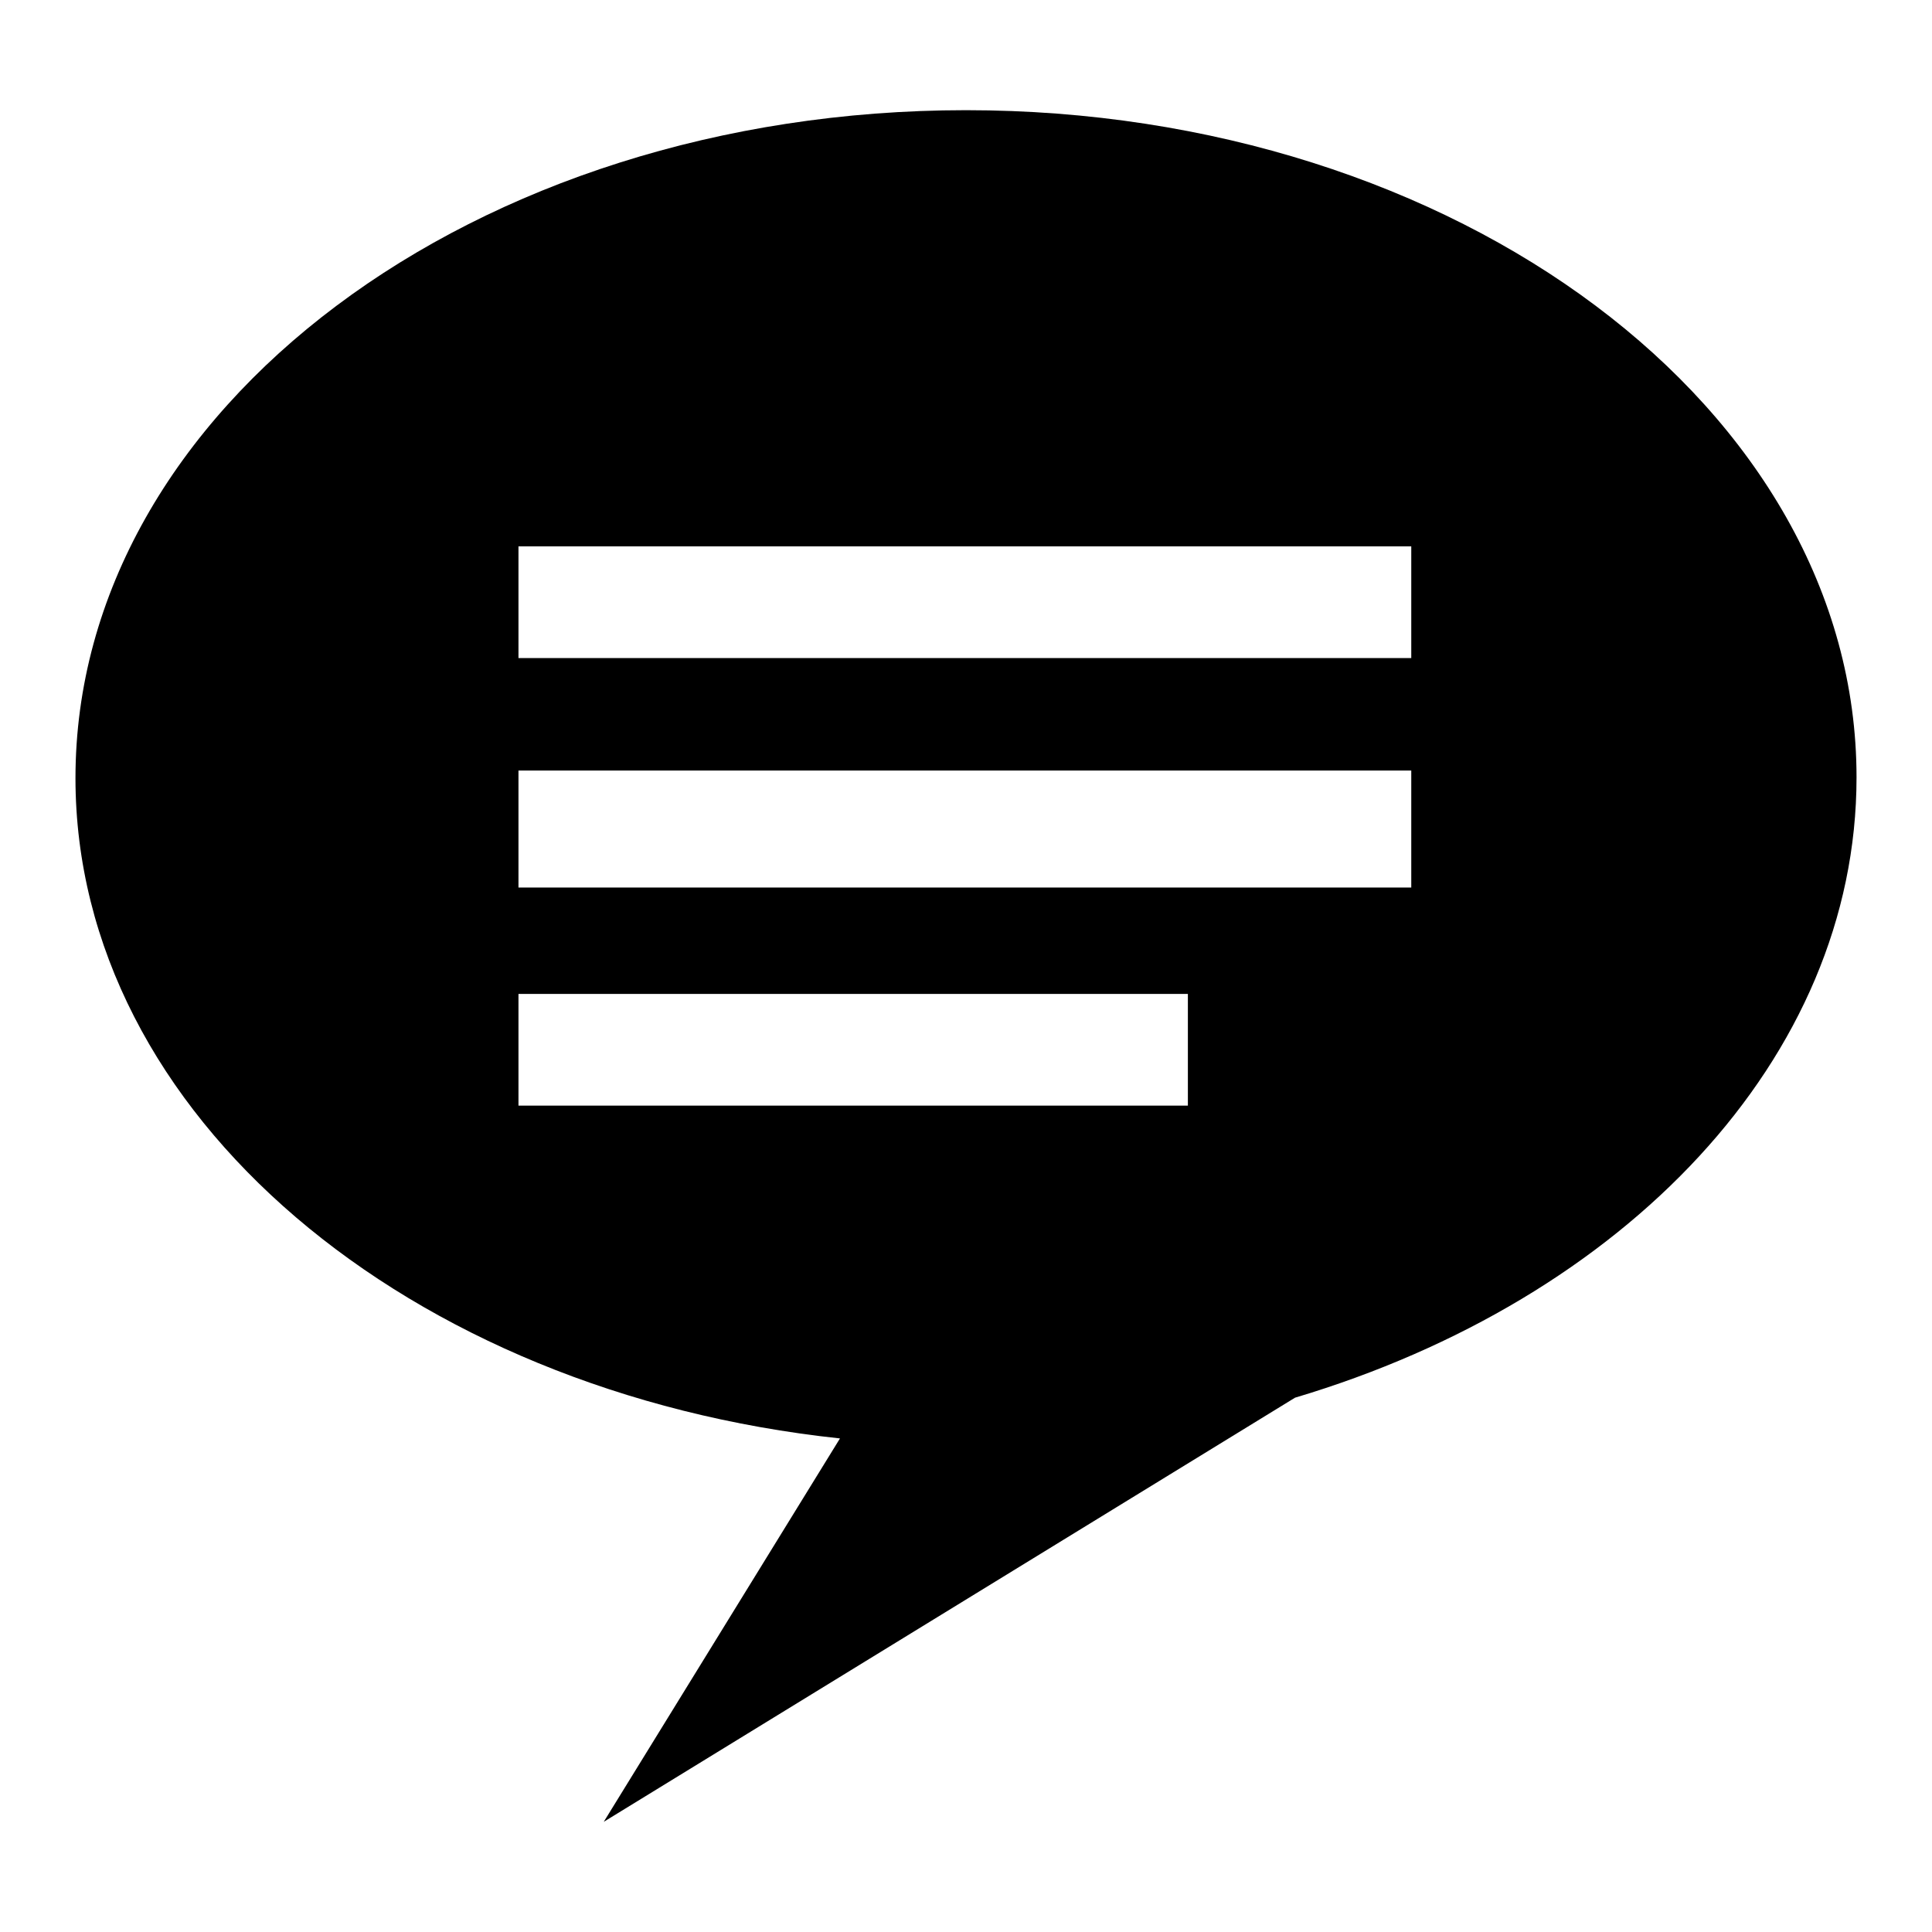 <?xml version="1.0" encoding="utf-8"?>
<!-- Svg Vector Icons : http://www.onlinewebfonts.com/icon -->
<!DOCTYPE svg PUBLIC "-//W3C//DTD SVG 1.1//EN" "http://www.w3.org/Graphics/SVG/1.1/DTD/svg11.dtd">
<svg version="1.1" xmlns="http://www.w3.org/2000/svg" xmlns:xlink="http://www.w3.org/1999/xlink" x="0px" y="0px" viewBox="0 0 256 256" enable-background="new 0 0 256 256" xml:space="preserve">
<g><g><path fill="#000000" d="M128,14.6c-65.1,0-118,39.6-118,88.5c0,44.6,44.1,81.4,101.3,87.5L80,241.4l91.6-56.2c43.6-13,74.4-44.9,74.4-82.2C246,54.2,193.1,14.6,128,14.6L128,14.6z M157.4,146.5H68.7v-14.8h88.7L157.4,146.5L157.4,146.5z M187,117.6H68.7v-15.5H187V117.6L187,117.6z M187,87.2H68.7V72.4H187V87.2L187,87.2z"/></g></g>
</svg>